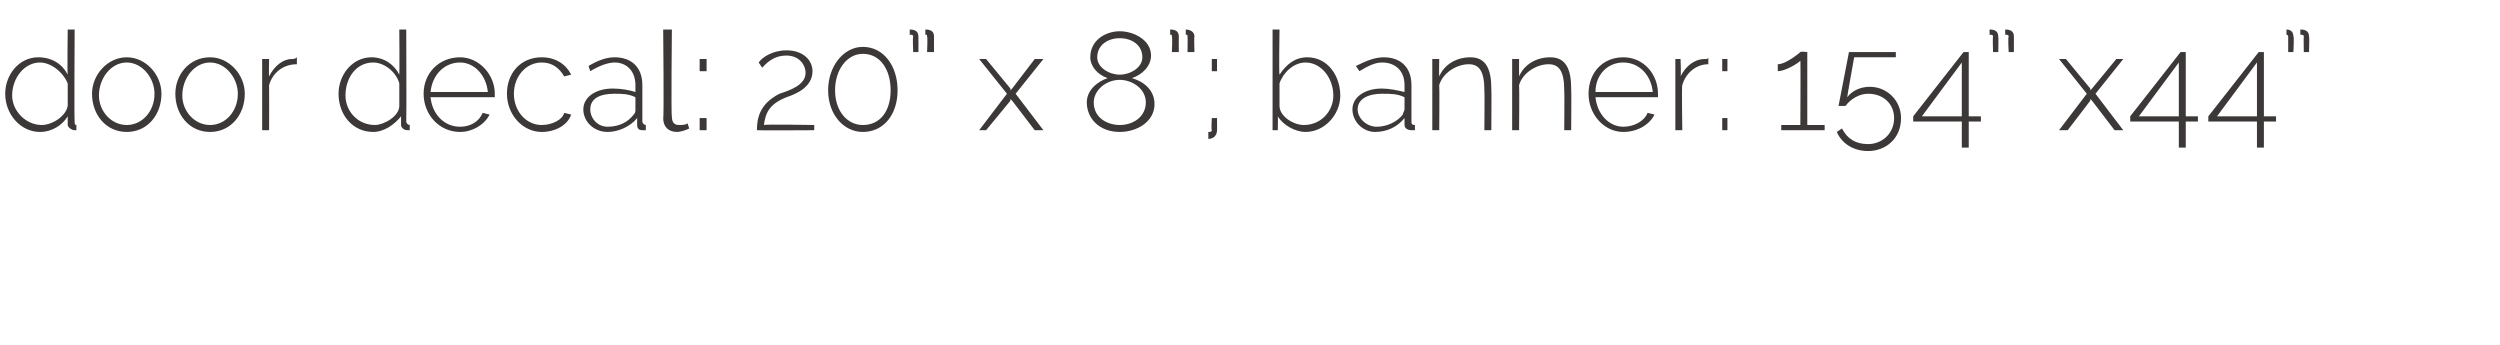 <?xml version="1.0" standalone="no"?><!DOCTYPE svg PUBLIC "-//W3C//DTD SVG 1.1//EN" "http://www.w3.org/Graphics/SVG/1.1/DTD/svg11.dtd"><svg xmlns="http://www.w3.org/2000/svg" version="1.1" width="144px" height="19.9px" viewBox="0 0 144 19.9">  <desc>door decal: 20 x 8 ; banner: 154 x44</desc>  <defs/>  <g id="Polygon51920">    <path d="M 0.3 5.4 C 0.3 4.3 1.1 3.3 2.2 3.3 C 3 3.3 3.6 3.7 3.9 4.3 C 3.87 4.26 3.9 1.7 3.9 1.7 L 4.3 1.7 C 4.3 1.7 4.27 6.95 4.3 7 C 4.3 7.1 4.3 7.2 4.4 7.2 C 4.4 7.2 4.4 7.5 4.4 7.5 C 4.4 7.5 4.3 7.5 4.3 7.5 C 4.1 7.5 3.9 7.3 3.9 7.2 C 3.9 7.2 3.9 6.7 3.9 6.7 C 3.6 7.2 3 7.6 2.3 7.6 C 1.2 7.6 0.3 6.6 0.3 5.4 Z M 3.9 6.1 C 3.9 6.1 3.9 4.8 3.9 4.8 C 3.6 4.1 2.9 3.6 2.3 3.6 C 1.4 3.6 0.7 4.5 0.7 5.5 C 0.7 6.4 1.5 7.2 2.4 7.2 C 3 7.2 3.8 6.7 3.9 6.1 Z M 5.3 5.4 C 5.3 4.3 6.2 3.3 7.3 3.3 C 8.4 3.3 9.3 4.3 9.3 5.4 C 9.3 6.6 8.5 7.6 7.3 7.6 C 6.1 7.6 5.3 6.6 5.3 5.4 Z M 7.3 7.2 C 8.2 7.2 8.9 6.4 8.9 5.4 C 8.9 4.5 8.2 3.6 7.3 3.6 C 6.4 3.6 5.7 4.5 5.7 5.5 C 5.7 6.4 6.4 7.2 7.3 7.2 Z M 10.1 5.4 C 10.1 4.3 10.9 3.3 12.1 3.3 C 13.2 3.3 14.1 4.3 14.1 5.4 C 14.1 6.6 13.3 7.6 12.1 7.6 C 10.9 7.6 10.1 6.6 10.1 5.4 Z M 12.1 7.2 C 13 7.2 13.7 6.4 13.7 5.4 C 13.7 4.5 13 3.6 12.1 3.6 C 11.2 3.6 10.5 4.5 10.5 5.5 C 10.5 6.4 11.2 7.2 12.1 7.2 Z M 17.1 3.7 C 16.3 3.7 15.7 4.2 15.5 4.9 C 15.51 4.92 15.5 7.5 15.5 7.5 L 15.1 7.5 L 15.1 3.4 L 15.5 3.4 C 15.5 3.4 15.48 4.39 15.5 4.4 C 15.8 3.8 16.3 3.4 16.8 3.4 C 16.9 3.4 17 3.4 17.1 3.3 C 17.1 3.3 17.1 3.7 17.1 3.7 Z M 19.5 5.4 C 19.5 4.3 20.3 3.3 21.4 3.3 C 22.1 3.3 22.7 3.7 23 4.3 C 23.02 4.26 23 1.7 23 1.7 L 23.4 1.7 C 23.4 1.7 23.42 6.95 23.4 7 C 23.4 7.1 23.5 7.2 23.6 7.2 C 23.6 7.2 23.6 7.5 23.6 7.5 C 23.5 7.5 23.5 7.5 23.5 7.5 C 23.2 7.5 23.1 7.3 23.1 7.2 C 23.1 7.2 23.1 6.7 23.1 6.7 C 22.7 7.2 22.1 7.6 21.5 7.6 C 20.3 7.6 19.5 6.6 19.5 5.4 Z M 23 6.1 C 23 6.1 23 4.8 23 4.8 C 22.8 4.1 22.1 3.6 21.5 3.6 C 20.5 3.6 19.9 4.5 19.9 5.5 C 19.9 6.4 20.6 7.2 21.6 7.2 C 22.1 7.2 23 6.7 23 6.1 Z M 24.4 5.4 C 24.4 4.2 25.3 3.3 26.5 3.3 C 27.6 3.3 28.5 4.3 28.5 5.4 C 28.5 5.5 28.5 5.6 28.5 5.6 C 28.5 5.6 24.8 5.6 24.8 5.6 C 24.9 6.6 25.6 7.3 26.5 7.3 C 27.1 7.3 27.6 7 27.8 6.5 C 27.8 6.5 28.2 6.6 28.2 6.6 C 27.9 7.2 27.2 7.6 26.5 7.6 C 25.3 7.6 24.4 6.6 24.4 5.4 Z M 28.1 5.3 C 28 4.3 27.3 3.6 26.5 3.6 C 25.6 3.6 24.9 4.3 24.8 5.3 C 24.8 5.3 28.1 5.3 28.1 5.3 Z M 31.2 3.3 C 32 3.3 32.6 3.7 32.9 4.3 C 32.9 4.3 32.5 4.4 32.5 4.4 C 32.2 3.9 31.8 3.6 31.2 3.6 C 30.3 3.6 29.6 4.4 29.6 5.4 C 29.6 6.4 30.3 7.2 31.2 7.2 C 31.8 7.2 32.4 6.9 32.5 6.5 C 32.5 6.5 32.9 6.6 32.9 6.6 C 32.7 7.2 32 7.6 31.2 7.6 C 30.1 7.6 29.2 6.6 29.2 5.4 C 29.2 4.2 30 3.3 31.2 3.3 Z M 33.6 6.3 C 33.6 5.6 34.3 5.1 35.3 5.1 C 35.8 5.1 36.3 5.2 36.6 5.3 C 36.6 5.3 36.6 4.9 36.6 4.9 C 36.6 4.1 36.1 3.6 35.4 3.6 C 35 3.6 34.5 3.8 34 4.1 C 34 4.1 33.9 3.8 33.9 3.8 C 34.4 3.5 34.9 3.3 35.4 3.3 C 36.4 3.3 37 3.9 37 4.9 C 37 4.9 37 7 37 7 C 37 7.1 37.1 7.2 37.2 7.2 C 37.2 7.2 37.2 7.5 37.2 7.5 C 37.1 7.5 37.1 7.5 37 7.5 C 36.8 7.5 36.7 7.4 36.7 7.2 C 36.7 7.2 36.7 6.8 36.7 6.8 C 36.3 7.3 35.6 7.6 35 7.6 C 34.2 7.6 33.6 7 33.6 6.3 Z M 36.5 6.6 C 36.6 6.5 36.6 6.4 36.6 6.3 C 36.6 6.3 36.6 5.6 36.6 5.6 C 36.2 5.4 35.8 5.4 35.4 5.4 C 34.5 5.4 34 5.7 34 6.3 C 34 6.8 34.4 7.3 35 7.3 C 35.7 7.3 36.2 7 36.5 6.6 Z M 38.2 1.7 L 38.7 1.7 C 38.7 1.7 38.65 6.7 38.7 6.7 C 38.7 7 38.8 7.2 39.1 7.2 C 39.3 7.2 39.5 7.2 39.6 7.1 C 39.6 7.1 39.7 7.4 39.7 7.4 C 39.5 7.5 39.2 7.6 39 7.6 C 38.5 7.6 38.2 7.3 38.2 6.8 C 38.25 6.82 38.2 1.7 38.2 1.7 Z M 40.3 4.1 L 40.3 3.4 L 40.7 3.4 L 40.7 4.1 L 40.3 4.1 Z M 40.3 7.5 L 40.3 6.8 L 40.7 6.8 L 40.7 7.5 L 40.3 7.5 Z M 43.6 7.5 C 43.6 6.9 43.7 6 44.9 5.4 C 45.5 5.2 46.4 4.9 46.4 4.2 C 46.4 3.7 46 3.2 45.3 3.2 C 44.5 3.2 44.1 3.7 43.9 3.9 C 43.9 3.9 43.7 3.6 43.7 3.6 C 43.9 3.3 44.5 2.9 45.3 2.9 C 46.3 2.9 46.8 3.5 46.8 4.1 C 46.8 5 45.9 5.4 45.3 5.6 C 44.3 6 44.1 6.5 44 7.2 C 44.05 7.15 46.9 7.2 46.9 7.2 L 46.9 7.5 C 46.9 7.5 43.59 7.52 43.6 7.5 Z M 49.7 7.6 C 48.6 7.6 47.7 6.6 47.7 5.2 C 47.7 3.8 48.6 2.7 49.7 2.7 C 50.9 2.7 51.7 3.8 51.7 5.2 C 51.7 6.6 50.9 7.6 49.7 7.6 Z M 49.7 3.1 C 48.8 3.1 48.1 4 48.1 5.2 C 48.1 6.4 48.8 7.2 49.7 7.2 C 50.7 7.2 51.3 6.4 51.3 5.2 C 51.3 4 50.7 3.1 49.7 3.1 Z M 52.4 1.7 C 52.7 1.7 52.9 1.8 52.9 2.1 C 52.91 2.1 52.9 3 52.9 3 L 52.6 3 C 52.6 3 52.56 2.14 52.6 2.1 C 52.6 2 52.5 2 52.4 2 C 52.4 2 52.4 1.7 52.4 1.7 Z M 53.3 1.7 C 53.6 1.7 53.8 1.8 53.8 2.1 C 53.79 2.1 53.8 3 53.8 3 L 53.4 3 C 53.4 3 53.44 2.14 53.4 2.1 C 53.4 2 53.4 2 53.3 2 C 53.3 2 53.3 1.7 53.3 1.7 Z M 56.8 3.4 L 58.2 5.1 L 58.2 5.2 L 58.3 5.1 L 59.6 3.4 L 60.1 3.4 L 58.5 5.4 L 60.1 7.5 L 59.6 7.5 L 58.3 5.8 L 58.2 5.7 L 58.2 5.8 L 56.8 7.5 L 56.4 7.5 L 58 5.4 L 56.4 3.4 L 56.8 3.4 Z M 64.5 7.6 C 63.3 7.6 62.6 6.8 62.6 5.9 C 62.6 5.2 63.2 4.7 63.8 4.5 C 63.2 4.3 62.8 3.8 62.8 3.3 C 62.8 2.3 63.7 1.8 64.5 1.8 C 65.3 1.8 66.3 2.3 66.3 3.2 C 66.3 3.8 65.8 4.3 65.2 4.5 C 65.9 4.7 66.5 5.2 66.5 6 C 66.5 7 65.5 7.6 64.5 7.6 Z M 64.5 4.6 C 63.7 4.6 63 5.2 63 5.9 C 63 6.8 63.8 7.2 64.5 7.2 C 65.3 7.2 66 6.7 66 5.9 C 66 5.1 65.2 4.6 64.5 4.6 Z M 64.5 4.3 C 65.1 4.3 65.8 3.9 65.8 3.3 C 65.8 2.6 65.2 2.2 64.5 2.2 C 63.8 2.2 63.2 2.6 63.2 3.3 C 63.2 3.9 63.9 4.3 64.5 4.3 Z M 67.4 1.7 C 67.7 1.7 67.9 1.8 67.9 2.1 C 67.89 2.1 67.9 3 67.9 3 L 67.5 3 C 67.5 3 67.54 2.14 67.5 2.1 C 67.5 2 67.5 2 67.4 2 C 67.4 2 67.4 1.7 67.4 1.7 Z M 68.3 1.7 C 68.5 1.7 68.8 1.8 68.8 2.1 C 68.77 2.1 68.8 3 68.8 3 L 68.4 3 C 68.4 3 68.42 2.14 68.4 2.1 C 68.4 2 68.4 2 68.3 2 C 68.3 2 68.3 1.7 68.3 1.7 Z M 69.8 4.1 L 69.8 3.4 L 70.1 3.4 L 70.1 4.1 L 69.8 4.1 Z M 69.6 7.6 C 69.7 7.6 69.8 7.6 69.8 7.5 C 69.76 7.49 69.8 6.8 69.8 6.8 L 70.1 6.8 C 70.1 6.8 70.11 7.54 70.1 7.5 C 70.1 7.8 69.9 8 69.6 8 C 69.6 8 69.6 7.6 69.6 7.6 Z M 73.6 6.7 C 73.62 6.69 73.6 7.5 73.6 7.5 L 73.3 7.5 L 73.3 1.7 L 73.7 1.7 C 73.7 1.7 73.66 4.26 73.7 4.3 C 74.1 3.7 74.6 3.3 75.3 3.3 C 76.5 3.3 77.2 4.4 77.2 5.5 C 77.2 6.6 76.3 7.6 75.2 7.6 C 74.6 7.6 73.9 7.2 73.6 6.7 Z M 76.8 5.5 C 76.8 4.5 76.1 3.6 75.2 3.6 C 74.5 3.6 73.9 4.2 73.7 4.8 C 73.7 4.8 73.7 6.1 73.7 6.1 C 73.7 6.7 74.5 7.2 75.1 7.2 C 76.1 7.2 76.8 6.4 76.8 5.5 Z M 77.9 6.3 C 77.9 5.6 78.6 5.1 79.6 5.1 C 80 5.1 80.5 5.2 80.9 5.3 C 80.9 5.3 80.9 4.9 80.9 4.9 C 80.9 4.1 80.4 3.6 79.6 3.6 C 79.2 3.6 78.8 3.8 78.3 4.1 C 78.3 4.1 78.1 3.8 78.1 3.8 C 78.7 3.5 79.2 3.3 79.7 3.3 C 80.7 3.3 81.3 3.9 81.3 4.9 C 81.3 4.9 81.3 7 81.3 7 C 81.3 7.1 81.3 7.2 81.5 7.2 C 81.5 7.2 81.5 7.5 81.5 7.5 C 81.4 7.5 81.3 7.5 81.3 7.5 C 81.1 7.5 80.9 7.4 80.9 7.2 C 80.9 7.2 80.9 6.8 80.9 6.8 C 80.5 7.3 79.9 7.6 79.2 7.6 C 78.5 7.6 77.9 7 77.9 6.3 Z M 80.8 6.6 C 80.8 6.5 80.9 6.4 80.9 6.3 C 80.9 6.3 80.9 5.6 80.9 5.6 C 80.5 5.4 80.1 5.4 79.6 5.4 C 78.8 5.4 78.2 5.7 78.2 6.3 C 78.2 6.8 78.7 7.3 79.3 7.3 C 79.9 7.3 80.5 7 80.8 6.6 Z M 85.9 7.5 L 85.5 7.5 C 85.5 7.5 85.52 5.2 85.5 5.2 C 85.5 4.1 85.2 3.7 84.6 3.7 C 83.9 3.7 83.1 4.2 82.9 4.9 C 82.92 4.94 82.9 7.5 82.9 7.5 L 82.5 7.5 L 82.5 3.4 L 82.9 3.4 C 82.9 3.4 82.88 4.35 82.9 4.4 C 83.2 3.7 83.9 3.3 84.7 3.3 C 85.6 3.3 85.9 4 85.9 5.1 C 85.92 5.13 85.9 7.5 85.9 7.5 Z M 90.5 7.5 L 90.1 7.5 C 90.1 7.5 90.12 5.2 90.1 5.2 C 90.1 4.1 89.8 3.7 89.2 3.7 C 88.5 3.7 87.7 4.2 87.5 4.9 C 87.52 4.94 87.5 7.5 87.5 7.5 L 87.1 7.5 L 87.1 3.4 L 87.5 3.4 C 87.5 3.4 87.49 4.35 87.5 4.4 C 87.8 3.7 88.5 3.3 89.3 3.3 C 90.2 3.3 90.5 4 90.5 5.1 C 90.52 5.13 90.5 7.5 90.5 7.5 Z M 91.5 5.4 C 91.5 4.2 92.3 3.3 93.5 3.3 C 94.7 3.3 95.5 4.3 95.5 5.4 C 95.5 5.5 95.5 5.6 95.5 5.6 C 95.5 5.6 91.9 5.6 91.9 5.6 C 92 6.6 92.7 7.3 93.5 7.3 C 94.1 7.3 94.7 7 94.9 6.5 C 94.9 6.5 95.3 6.6 95.3 6.6 C 95 7.2 94.3 7.6 93.5 7.6 C 92.4 7.6 91.5 6.6 91.5 5.4 Z M 95.2 5.3 C 95.1 4.3 94.4 3.6 93.5 3.6 C 92.6 3.6 91.9 4.3 91.9 5.3 C 91.9 5.3 95.2 5.3 95.2 5.3 Z M 98.4 3.7 C 97.7 3.7 97.1 4.2 96.9 4.9 C 96.86 4.92 96.9 7.5 96.9 7.5 L 96.5 7.5 L 96.5 3.4 L 96.8 3.4 C 96.8 3.4 96.84 4.39 96.8 4.4 C 97.1 3.8 97.6 3.4 98.2 3.4 C 98.3 3.4 98.4 3.4 98.4 3.3 C 98.4 3.3 98.4 3.7 98.4 3.7 Z M 99.2 4.1 L 99.2 3.4 L 99.5 3.4 L 99.5 4.1 L 99.2 4.1 Z M 99.2 7.5 L 99.2 6.8 L 99.5 6.8 L 99.5 7.5 L 99.2 7.5 Z M 105.1 7.2 L 105.1 7.5 L 102.6 7.5 L 102.6 7.2 L 103.7 7.2 C 103.7 7.2 103.72 3.46 103.7 3.5 C 103.5 3.7 102.8 4.1 102.4 4.1 C 102.4 4.1 102.4 3.7 102.4 3.7 C 102.9 3.7 103.7 3 103.7 3 C 103.72 2.95 104.1 3 104.1 3 L 104.1 7.2 L 105.1 7.2 Z M 109.5 6.8 C 109.5 8 108.6 8.7 107.6 8.7 C 106.8 8.7 106.1 8.3 105.8 7.6 C 105.8 7.6 106.1 7.4 106.1 7.4 C 106.4 8 106.9 8.3 107.6 8.3 C 108.4 8.3 109.1 7.7 109.1 6.8 C 109.1 6 108.5 5.4 107.6 5.4 C 107.1 5.4 106.6 5.7 106.3 6.1 C 106.3 6.1 105.9 6.1 105.9 6.1 C 105.96 5.78 106.5 3 106.5 3 L 109.2 3 L 109.2 3.3 L 106.8 3.3 C 106.8 3.3 106.39 5.58 106.4 5.6 C 106.7 5.2 107.2 5 107.7 5 C 108.7 5 109.5 5.8 109.5 6.8 Z M 113 8.5 L 113 7 L 110.2 7 L 110.2 6.7 L 113.1 3 L 113.4 3 L 113.4 6.7 L 114.1 6.7 L 114.1 7 L 113.4 7 L 113.4 8.5 L 113 8.5 Z M 110.7 6.7 L 113 6.7 L 113 3.6 L 110.7 6.7 Z M 114.6 1.7 C 114.9 1.7 115.1 1.8 115.1 2.1 C 115.12 2.1 115.1 3 115.1 3 L 114.8 3 C 114.8 3 114.77 2.14 114.8 2.1 C 114.8 2 114.7 2 114.6 2 C 114.6 2 114.6 1.7 114.6 1.7 Z M 115.5 1.7 C 115.8 1.7 116 1.8 116 2.1 C 116 2.1 116 3 116 3 L 115.7 3 C 115.7 3 115.65 2.14 115.7 2.1 C 115.7 2 115.6 2 115.5 2 C 115.5 2 115.5 1.7 115.5 1.7 Z M 119 3.4 L 120.4 5.1 L 120.4 5.2 L 120.5 5.1 L 121.9 3.4 L 122.3 3.4 L 120.7 5.4 L 122.3 7.5 L 121.8 7.5 L 120.5 5.8 L 120.4 5.7 L 120.4 5.8 L 119.1 7.5 L 118.6 7.5 L 120.2 5.4 L 118.6 3.4 L 119 3.4 Z M 125.5 8.5 L 125.5 7 L 122.7 7 L 122.7 6.7 L 125.6 3 L 125.9 3 L 125.9 6.7 L 126.6 6.7 L 126.6 7 L 125.9 7 L 125.9 8.5 L 125.5 8.5 Z M 123.2 6.7 L 125.5 6.7 L 125.5 3.6 L 123.2 6.7 Z M 130 8.5 L 130 7 L 127.2 7 L 127.2 6.7 L 130.1 3 L 130.4 3 L 130.4 6.7 L 131.1 6.7 L 131.1 7 L 130.4 7 L 130.4 8.5 L 130 8.5 Z M 127.7 6.7 L 130 6.7 L 130 3.6 L 127.7 6.7 Z M 131.7 1.7 C 131.9 1.7 132.1 1.8 132.1 2.1 C 132.15 2.1 132.1 3 132.1 3 L 131.8 3 C 131.8 3 131.8 2.14 131.8 2.1 C 131.8 2 131.7 2 131.7 2 C 131.7 2 131.7 1.7 131.7 1.7 Z M 132.5 1.7 C 132.8 1.7 133 1.8 133 2.1 C 133.03 2.1 133 3 133 3 L 132.7 3 C 132.7 3 132.68 2.14 132.7 2.1 C 132.7 2 132.6 2 132.5 2 C 132.5 2 132.5 1.7 132.5 1.7 Z " stroke="none" fill="#3c3837"/>  </g></svg>